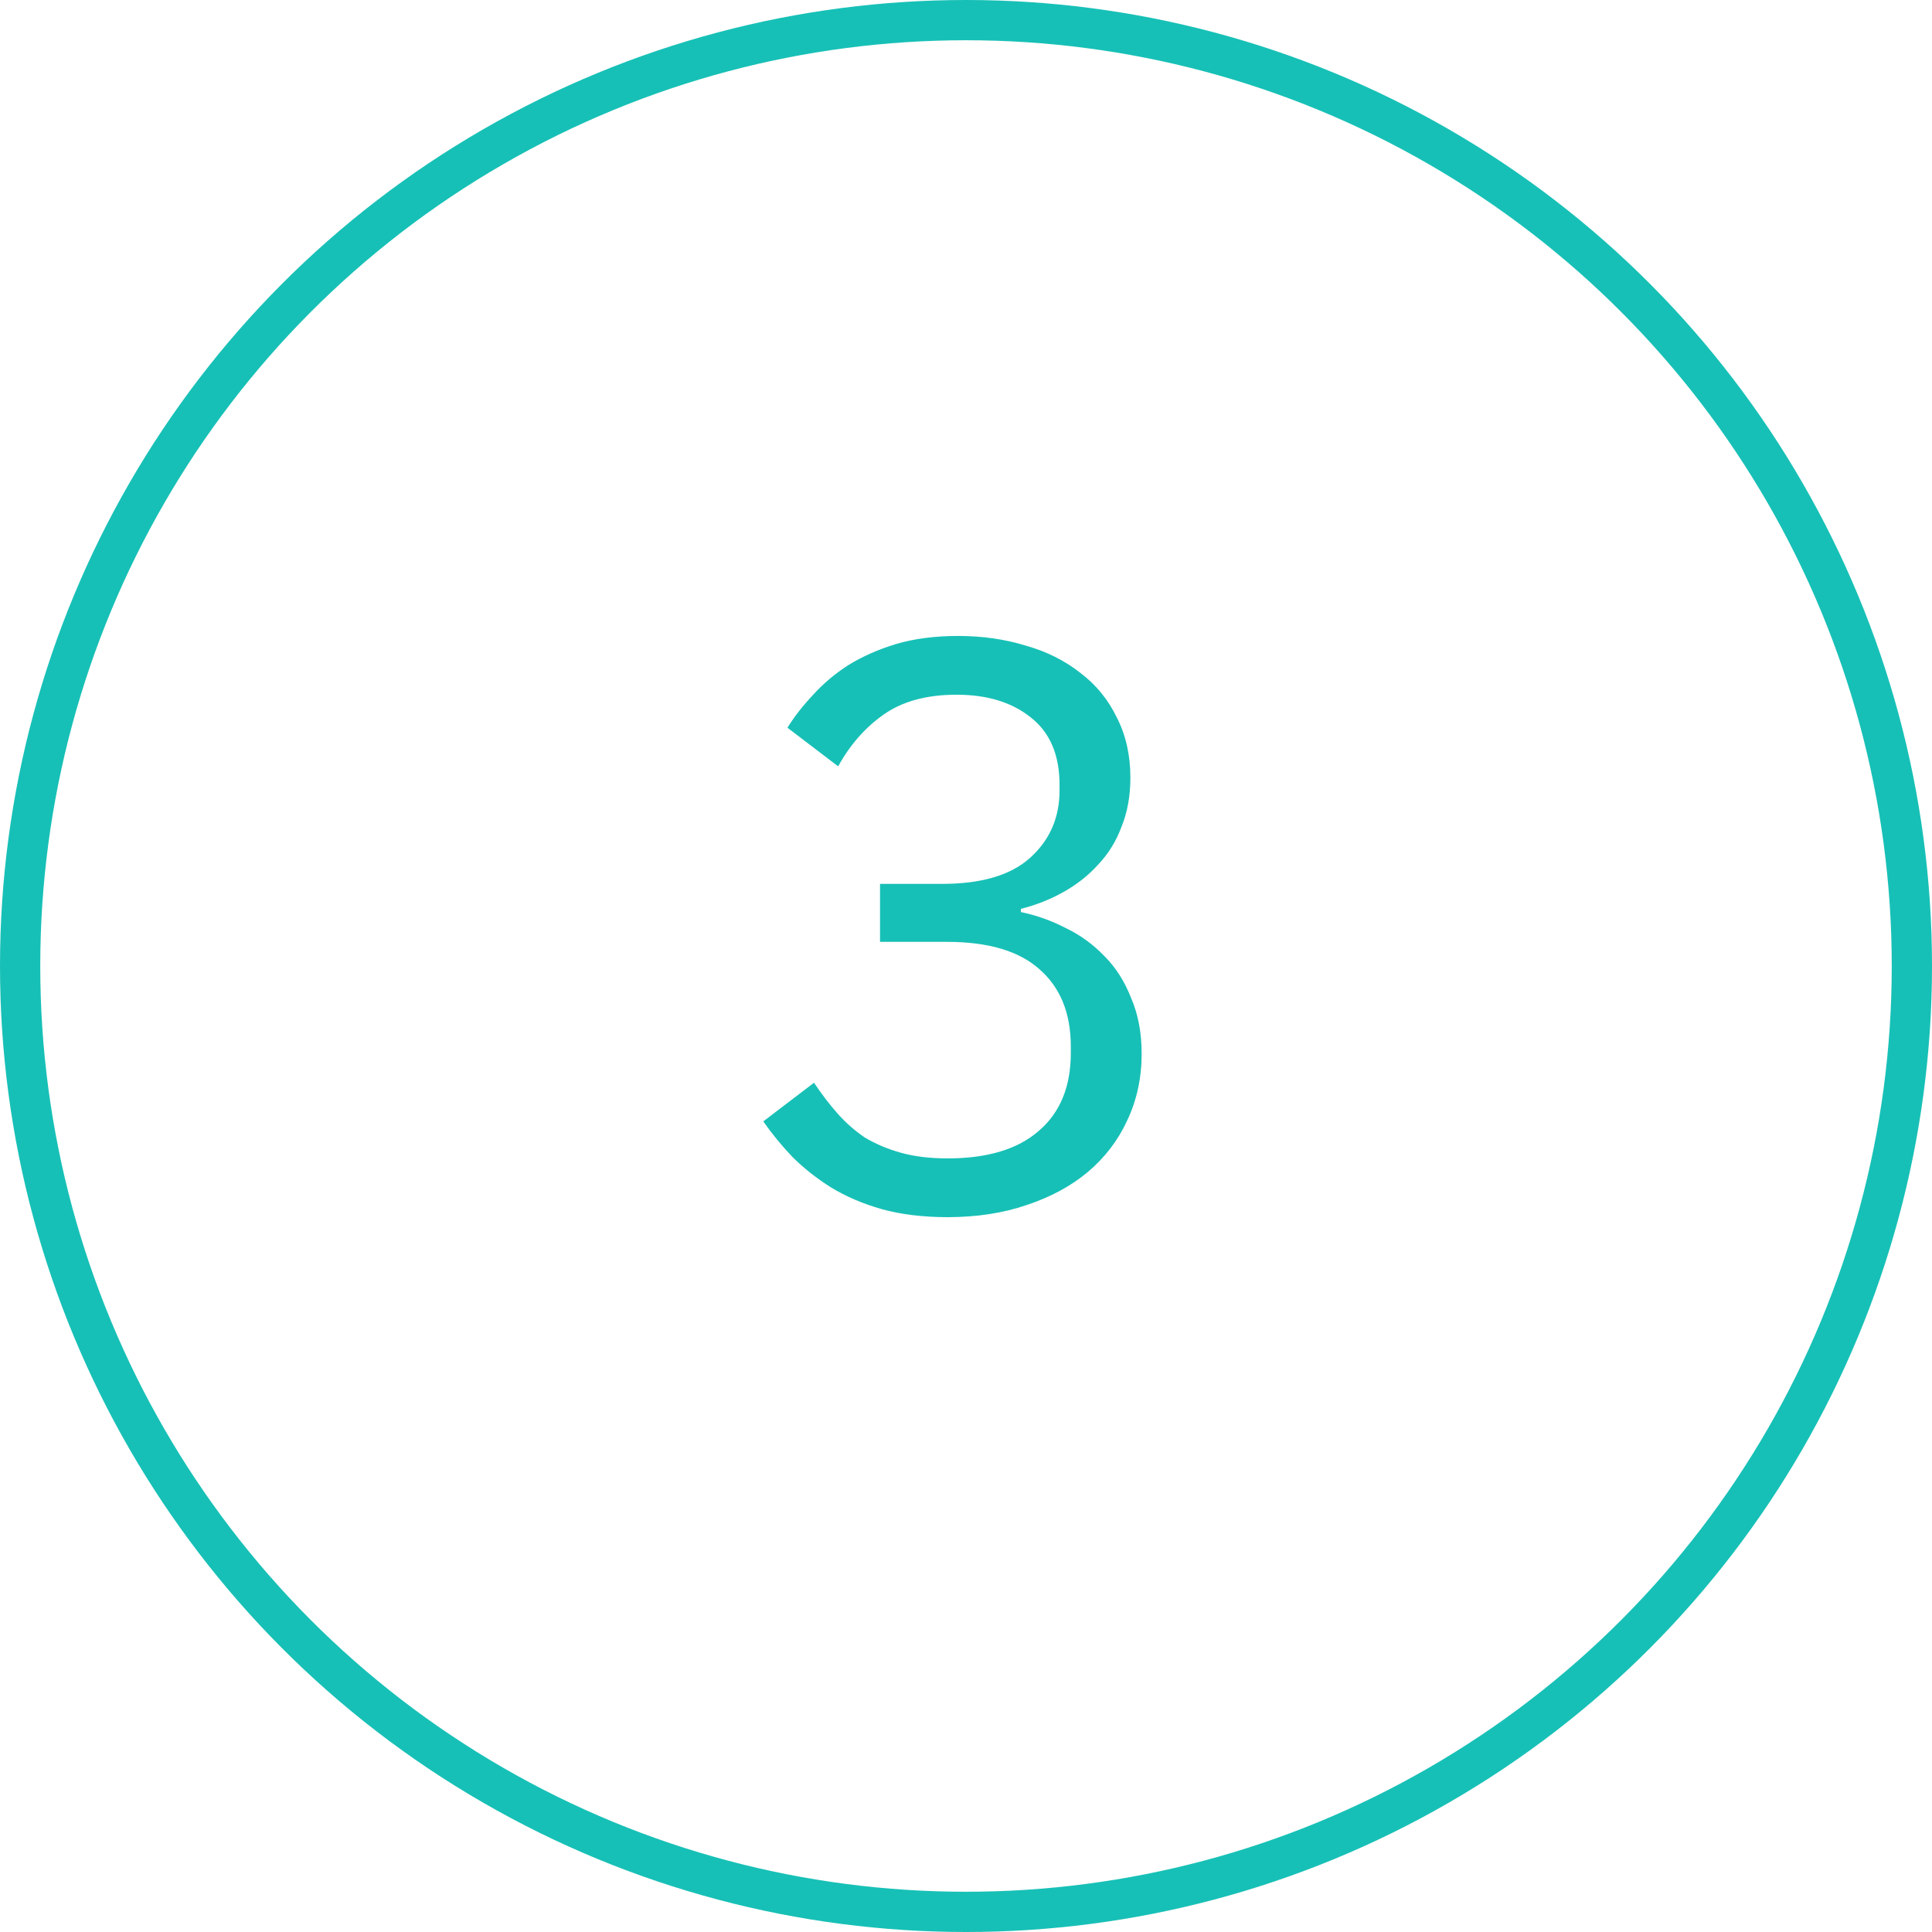 <?xml version="1.0" encoding="UTF-8"?> <svg xmlns="http://www.w3.org/2000/svg" width="48" height="48" viewBox="0 0 48 48" fill="none"><g clip-path="url(#clip0_781_402)"><circle cx="24" cy="24" r="23.5" stroke="#17C0B6"></circle><path d="M23.404 21.96C24.377 21.96 25.104 21.747 25.584 21.32C26.077 20.88 26.324 20.32 26.324 19.64V19.5C26.324 18.753 26.084 18.193 25.604 17.82C25.137 17.447 24.524 17.26 23.764 17.26C23.017 17.26 22.411 17.427 21.944 17.76C21.491 18.08 21.117 18.507 20.824 19.04L19.564 18.08C19.737 17.8 19.951 17.527 20.204 17.26C20.457 16.98 20.751 16.733 21.084 16.52C21.431 16.307 21.824 16.133 22.264 16C22.717 15.867 23.231 15.8 23.804 15.8C24.404 15.8 24.964 15.88 25.484 16.04C26.004 16.187 26.457 16.413 26.844 16.72C27.231 17.013 27.531 17.38 27.744 17.82C27.971 18.26 28.084 18.76 28.084 19.32C28.084 19.773 28.011 20.18 27.864 20.54C27.731 20.9 27.537 21.213 27.284 21.48C27.044 21.747 26.757 21.973 26.424 22.16C26.091 22.347 25.737 22.487 25.364 22.58V22.66C25.751 22.74 26.124 22.873 26.484 23.06C26.844 23.233 27.164 23.467 27.444 23.76C27.724 24.04 27.944 24.387 28.104 24.8C28.277 25.2 28.364 25.66 28.364 26.18C28.364 26.78 28.244 27.333 28.004 27.84C27.777 28.333 27.451 28.76 27.024 29.12C26.611 29.467 26.104 29.74 25.504 29.94C24.917 30.14 24.264 30.24 23.544 30.24C22.931 30.24 22.384 30.173 21.904 30.04C21.437 29.907 21.017 29.727 20.644 29.5C20.284 29.273 19.964 29.02 19.684 28.74C19.417 28.46 19.177 28.167 18.964 27.86L20.224 26.9C20.411 27.18 20.604 27.433 20.804 27.66C21.004 27.887 21.231 28.087 21.484 28.26C21.751 28.42 22.051 28.547 22.384 28.64C22.717 28.733 23.104 28.78 23.544 28.78C24.531 28.78 25.284 28.553 25.804 28.1C26.337 27.647 26.604 27 26.604 26.16V26C26.604 25.173 26.344 24.533 25.824 24.08C25.317 23.627 24.551 23.4 23.524 23.4H21.864V21.96H23.404Z" fill="#17C0B6"></path></g><defs><clipPath id="clip0_781_402"><rect width="48" height="48" fill="white"></rect></clipPath></defs></svg> 